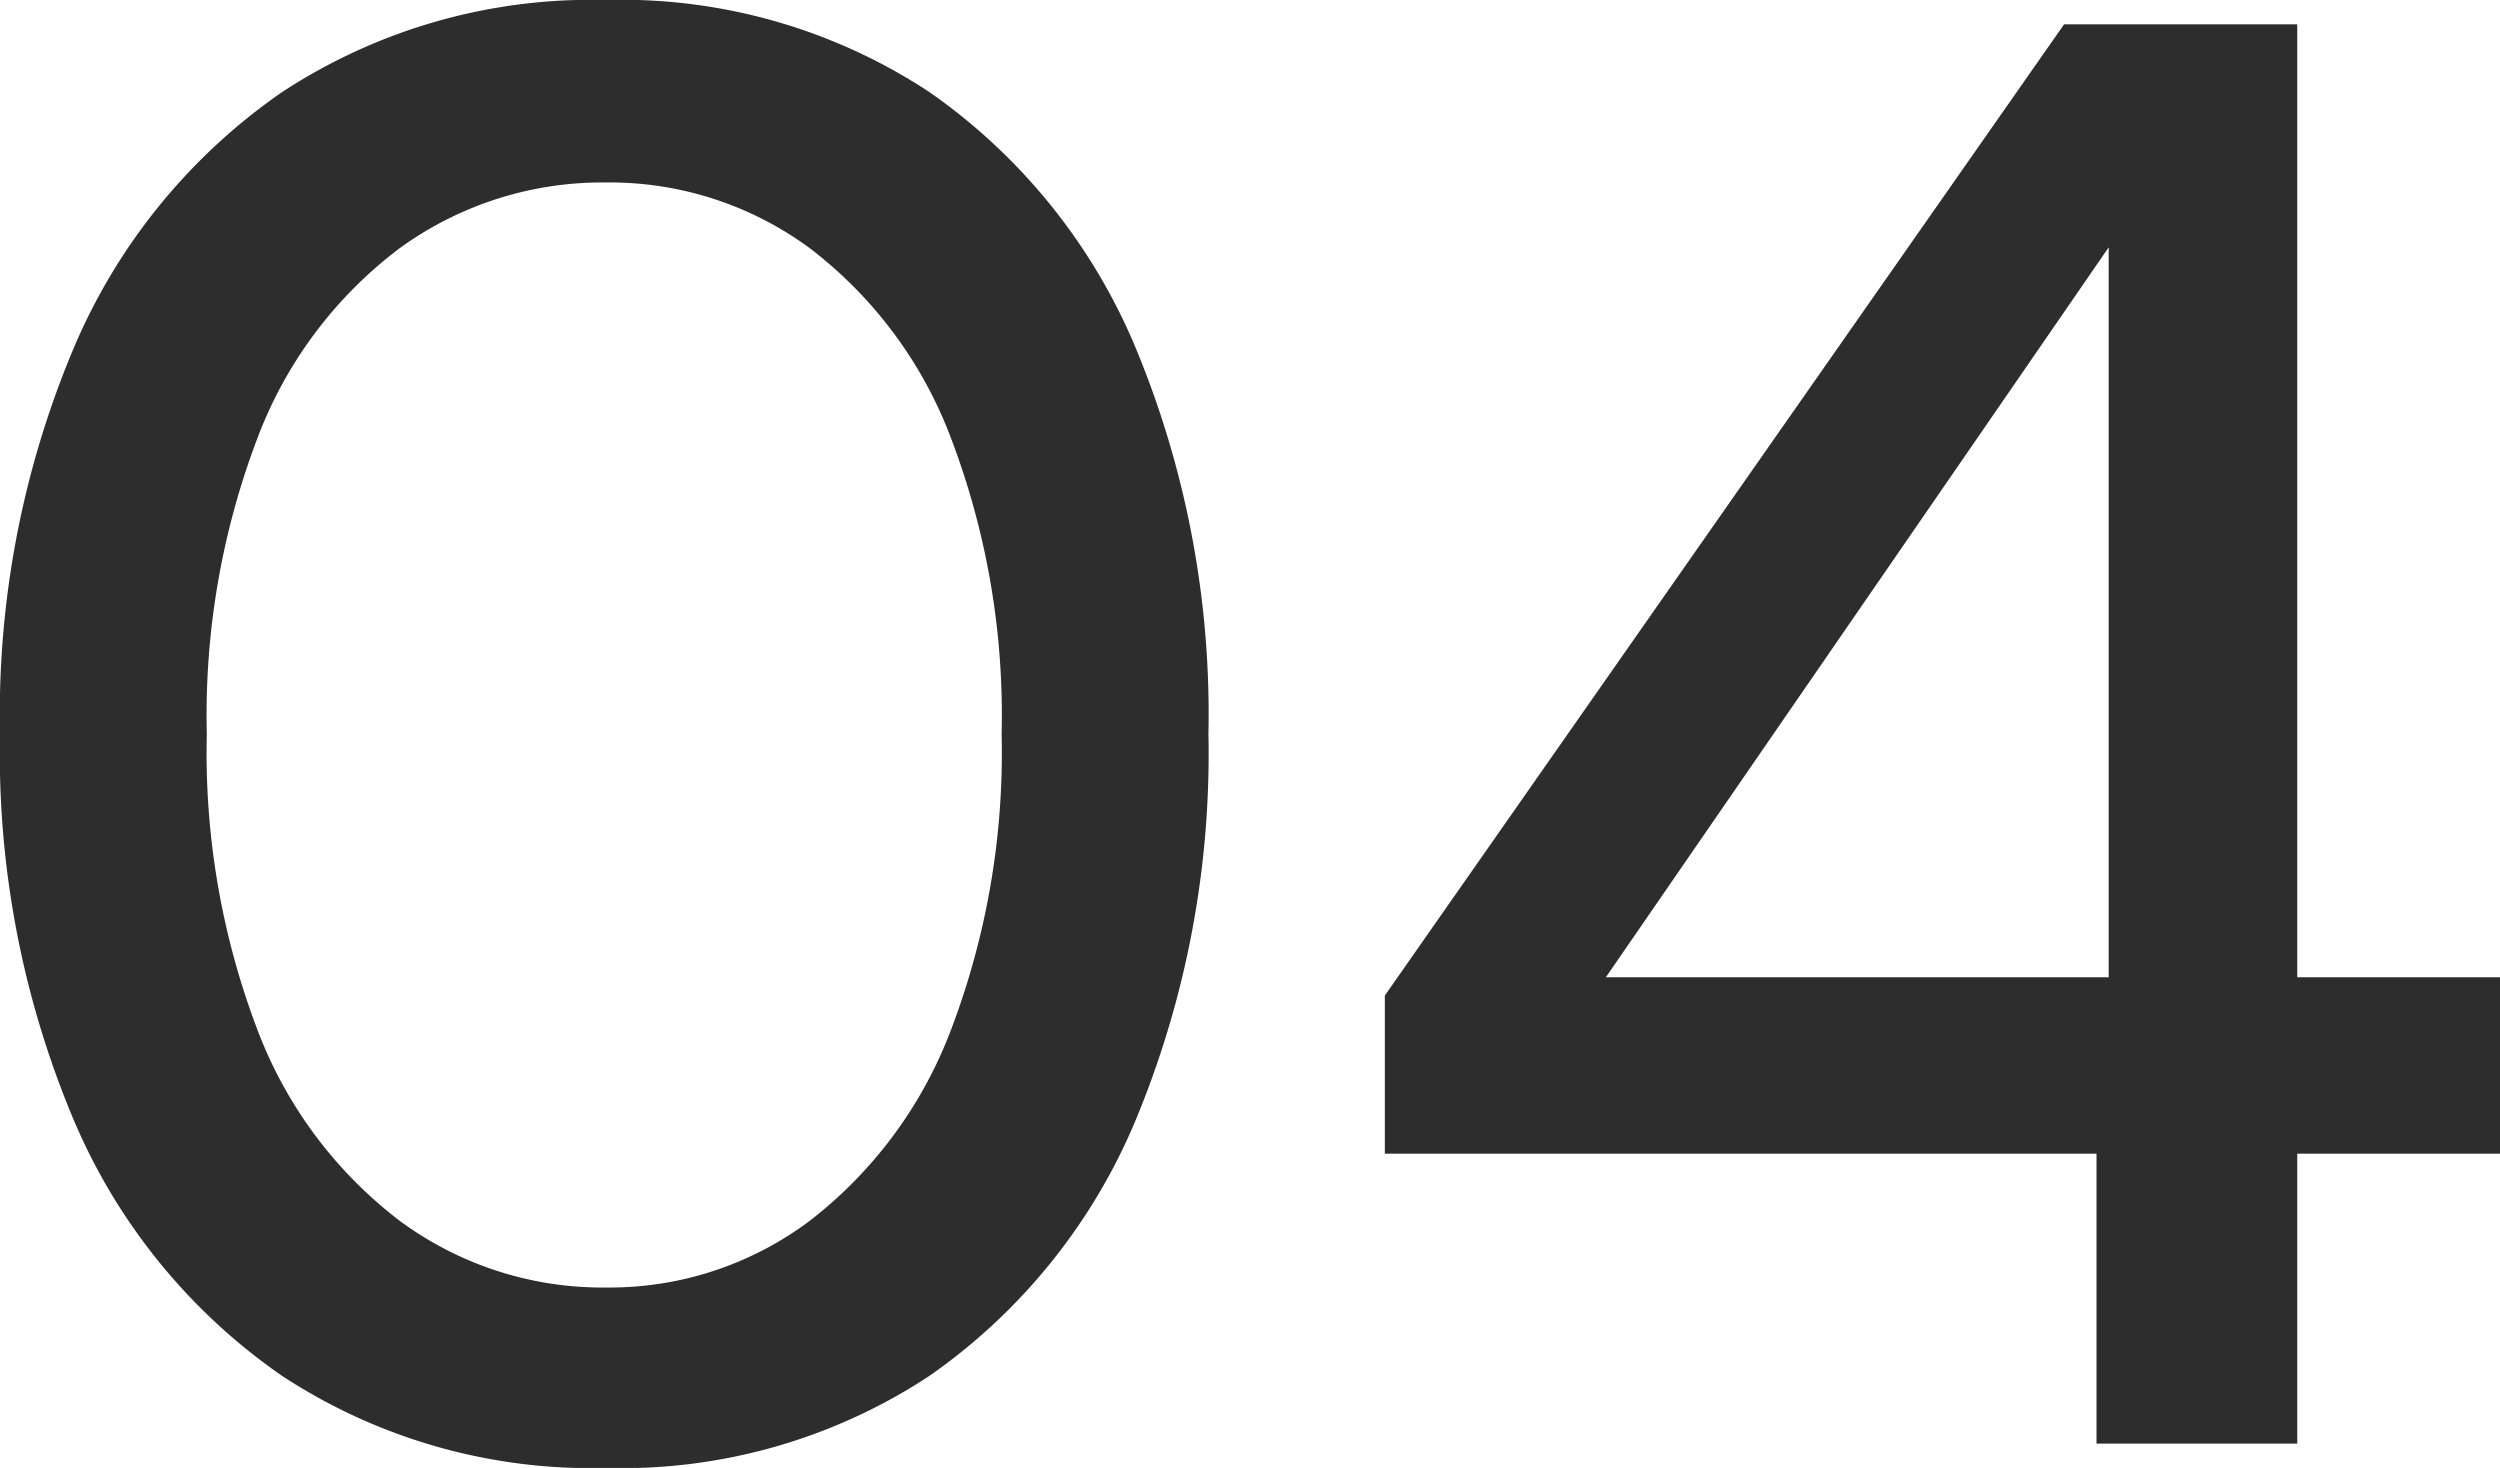 <?xml version="1.0" encoding="UTF-8"?> <svg xmlns="http://www.w3.org/2000/svg" width="49.32" height="28.96" viewBox="0 0 49.32 28.96"><path d="M13.84.48a11.117,11.117,0,0,1-6.4-1.82A11.664,11.664,0,0,1,3.32-6.42,18.615,18.615,0,0,1,1.88-14a18.615,18.615,0,0,1,1.44-7.58,11.664,11.664,0,0,1,4.12-5.08,11.117,11.117,0,0,1,6.4-1.82,11.023,11.023,0,0,1,6.38,1.82,11.586,11.586,0,0,1,4.08,5.08A18.844,18.844,0,0,1,25.72-14,18.844,18.844,0,0,1,24.3-6.42a11.586,11.586,0,0,1-4.08,5.08A11.023,11.023,0,0,1,13.84.48Zm0-3.56A6.579,6.579,0,0,0,17.86-4.4a8.6,8.6,0,0,0,2.78-3.76,15.373,15.373,0,0,0,1-5.84,15.373,15.373,0,0,0-1-5.84,8.458,8.458,0,0,0-2.78-3.74,6.647,6.647,0,0,0-4.02-1.3,6.8,6.8,0,0,0-4.08,1.3,8.394,8.394,0,0,0-2.8,3.74,15.373,15.373,0,0,0-1,5.84,15.373,15.373,0,0,0,1,5.84A8.532,8.532,0,0,0,9.76-4.4,6.726,6.726,0,0,0,13.84-3.08ZM43.24,0V-5.72H29.2V-8.84L42.6-28h4.6V-9.2h4v3.48h-4V0ZM33.56-9.2h9.92V-23.6Z" transform="translate(-1.88 28.48)" fill="#2d2d2d"></path></svg> 
